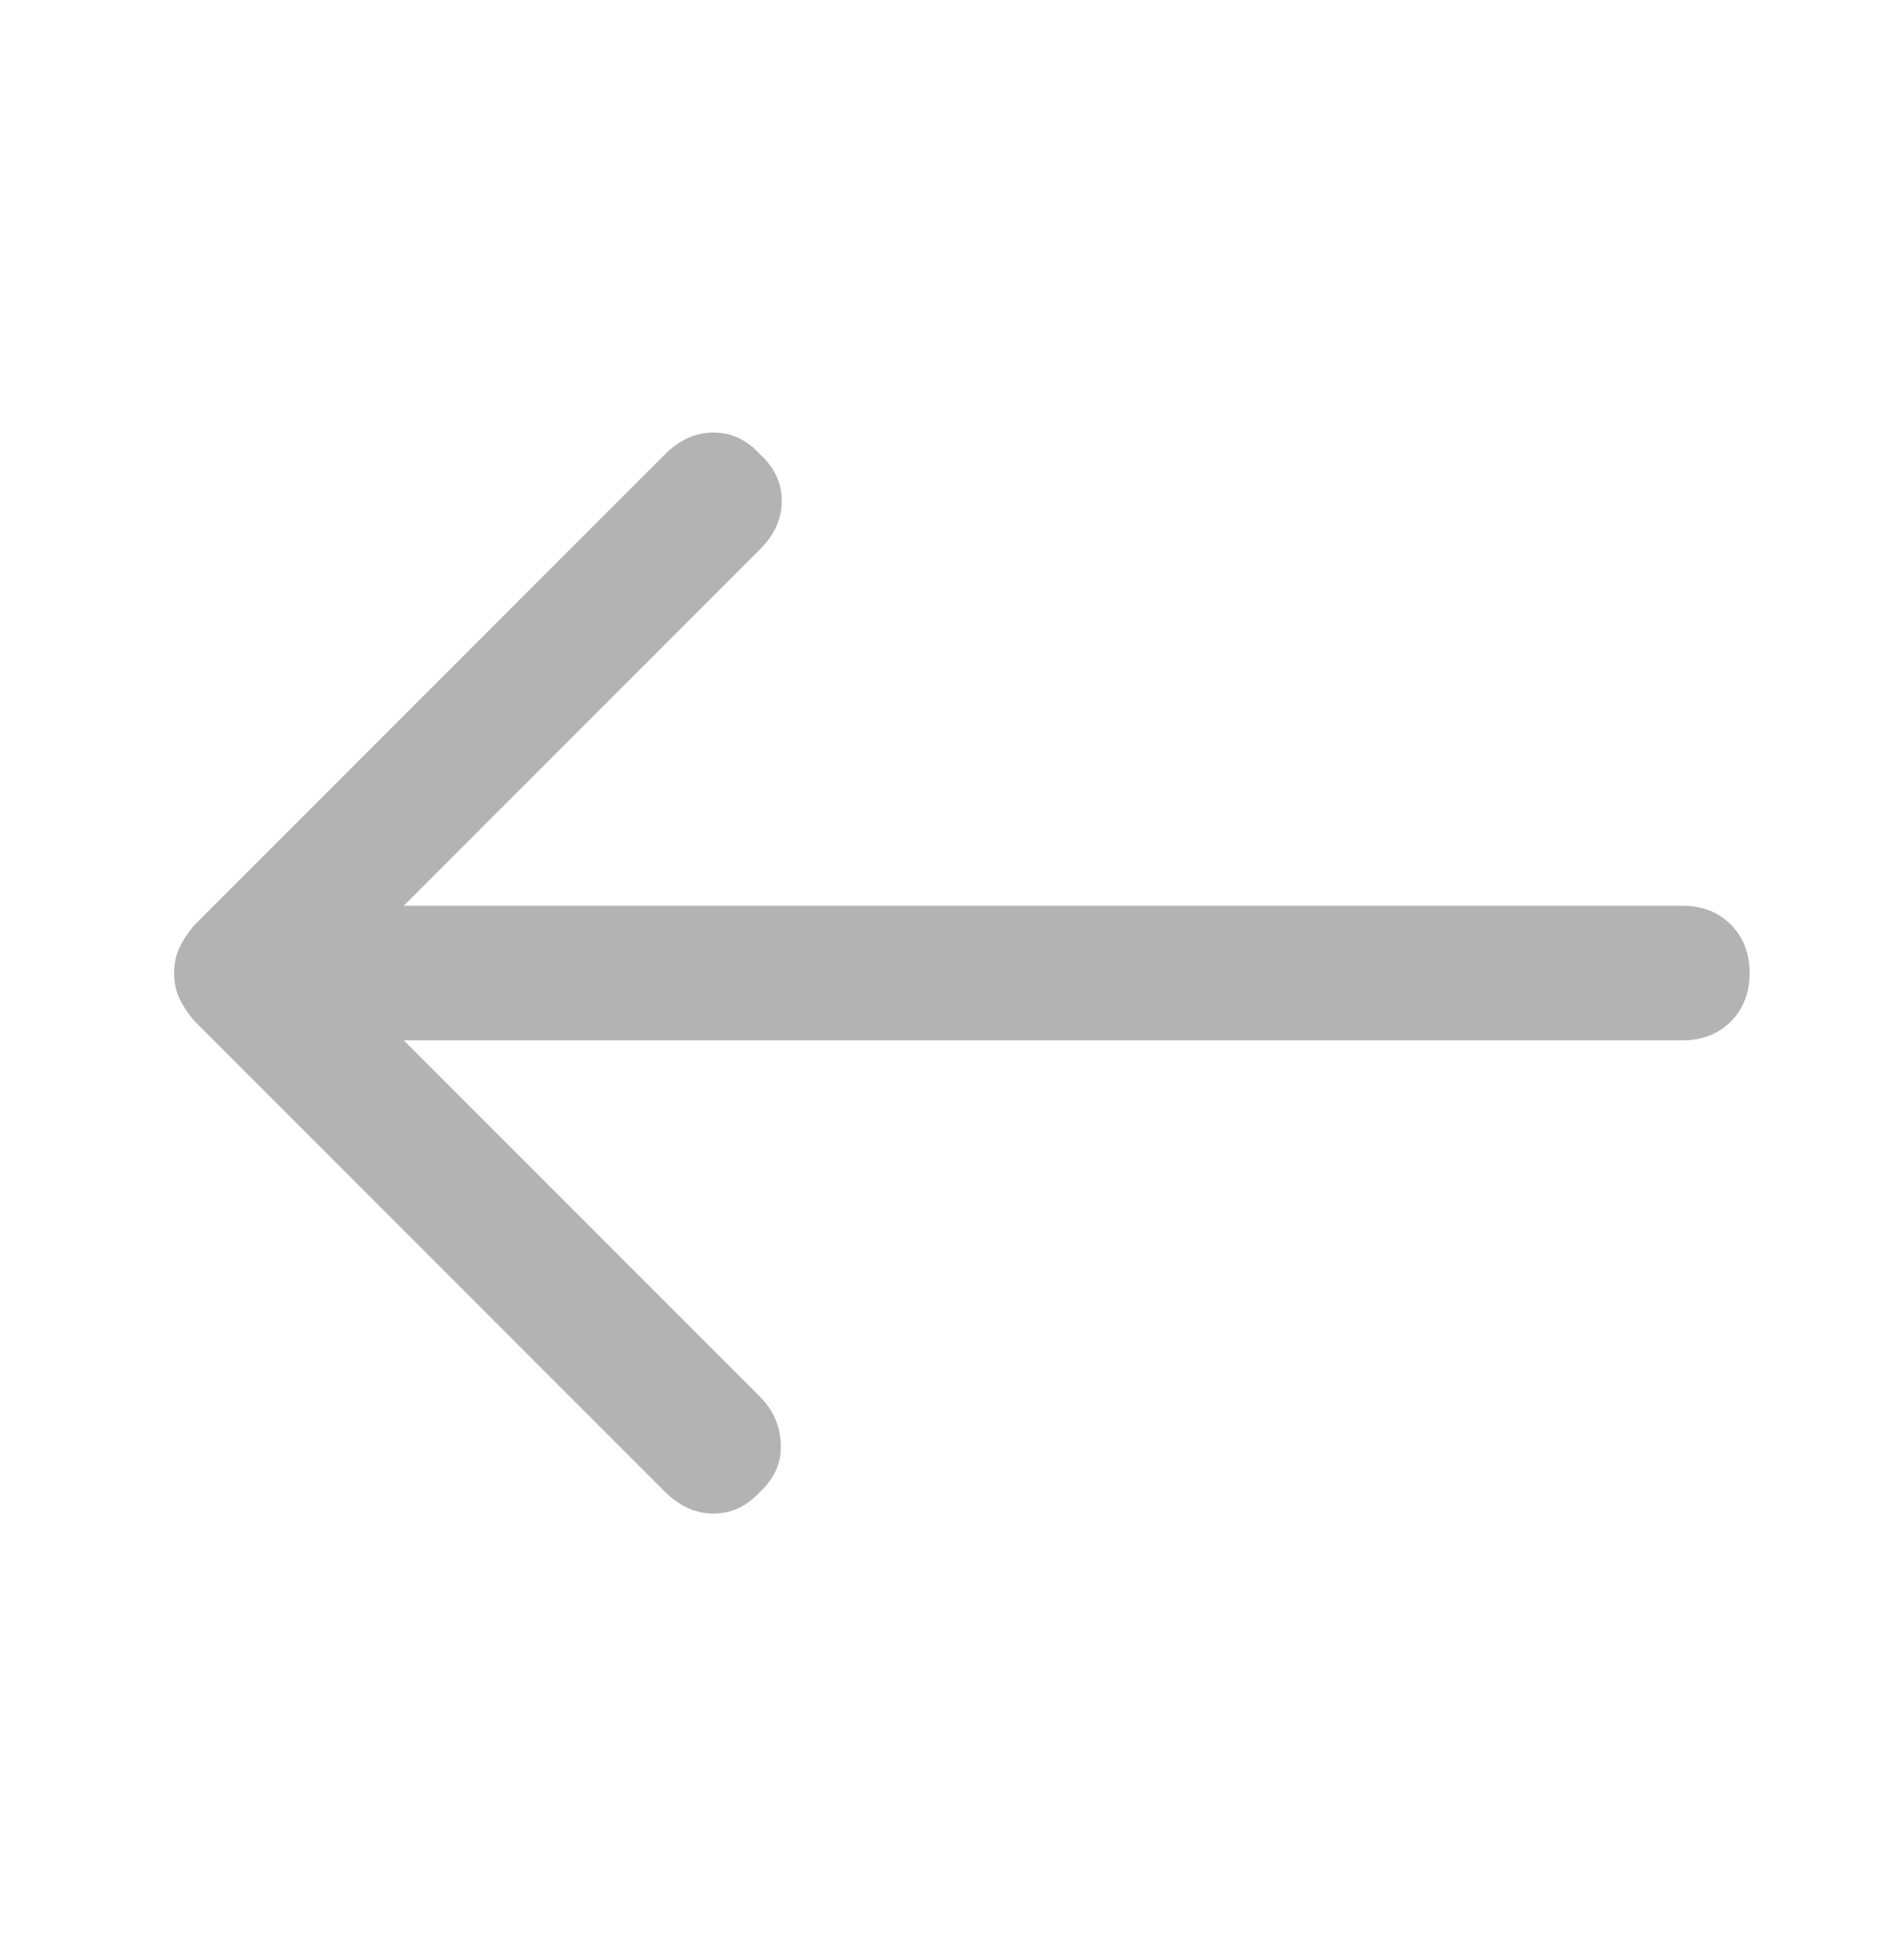<svg width="32" height="33" viewBox="0 0 32 33" fill="none" xmlns="http://www.w3.org/2000/svg">
<path d="M12.8 7.649C13.045 7.871 13.167 8.132 13.167 8.432C13.167 8.732 13.045 9.004 12.8 9.249L6.8 15.249L28.334 15.249C28.667 15.249 28.939 15.354 29.15 15.566C29.361 15.777 29.467 16.049 29.467 16.382C29.467 16.715 29.361 16.988 29.15 17.199C28.939 17.41 28.667 17.515 28.334 17.515L6.8 17.515L12.8 23.515C13.022 23.738 13.139 24.004 13.15 24.316C13.161 24.627 13.045 24.893 12.8 25.116C12.578 25.36 12.317 25.482 12.017 25.482C11.717 25.482 11.445 25.36 11.2 25.116L3.267 17.182C3.156 17.049 3.072 16.921 3.017 16.799C2.961 16.677 2.933 16.538 2.933 16.382C2.933 16.227 2.961 16.088 3.017 15.966C3.072 15.843 3.156 15.716 3.267 15.582L11.2 7.649C11.445 7.404 11.717 7.282 12.017 7.282C12.317 7.282 12.578 7.404 12.8 7.649Z" fill="#B3B3B3"/>
</svg>
